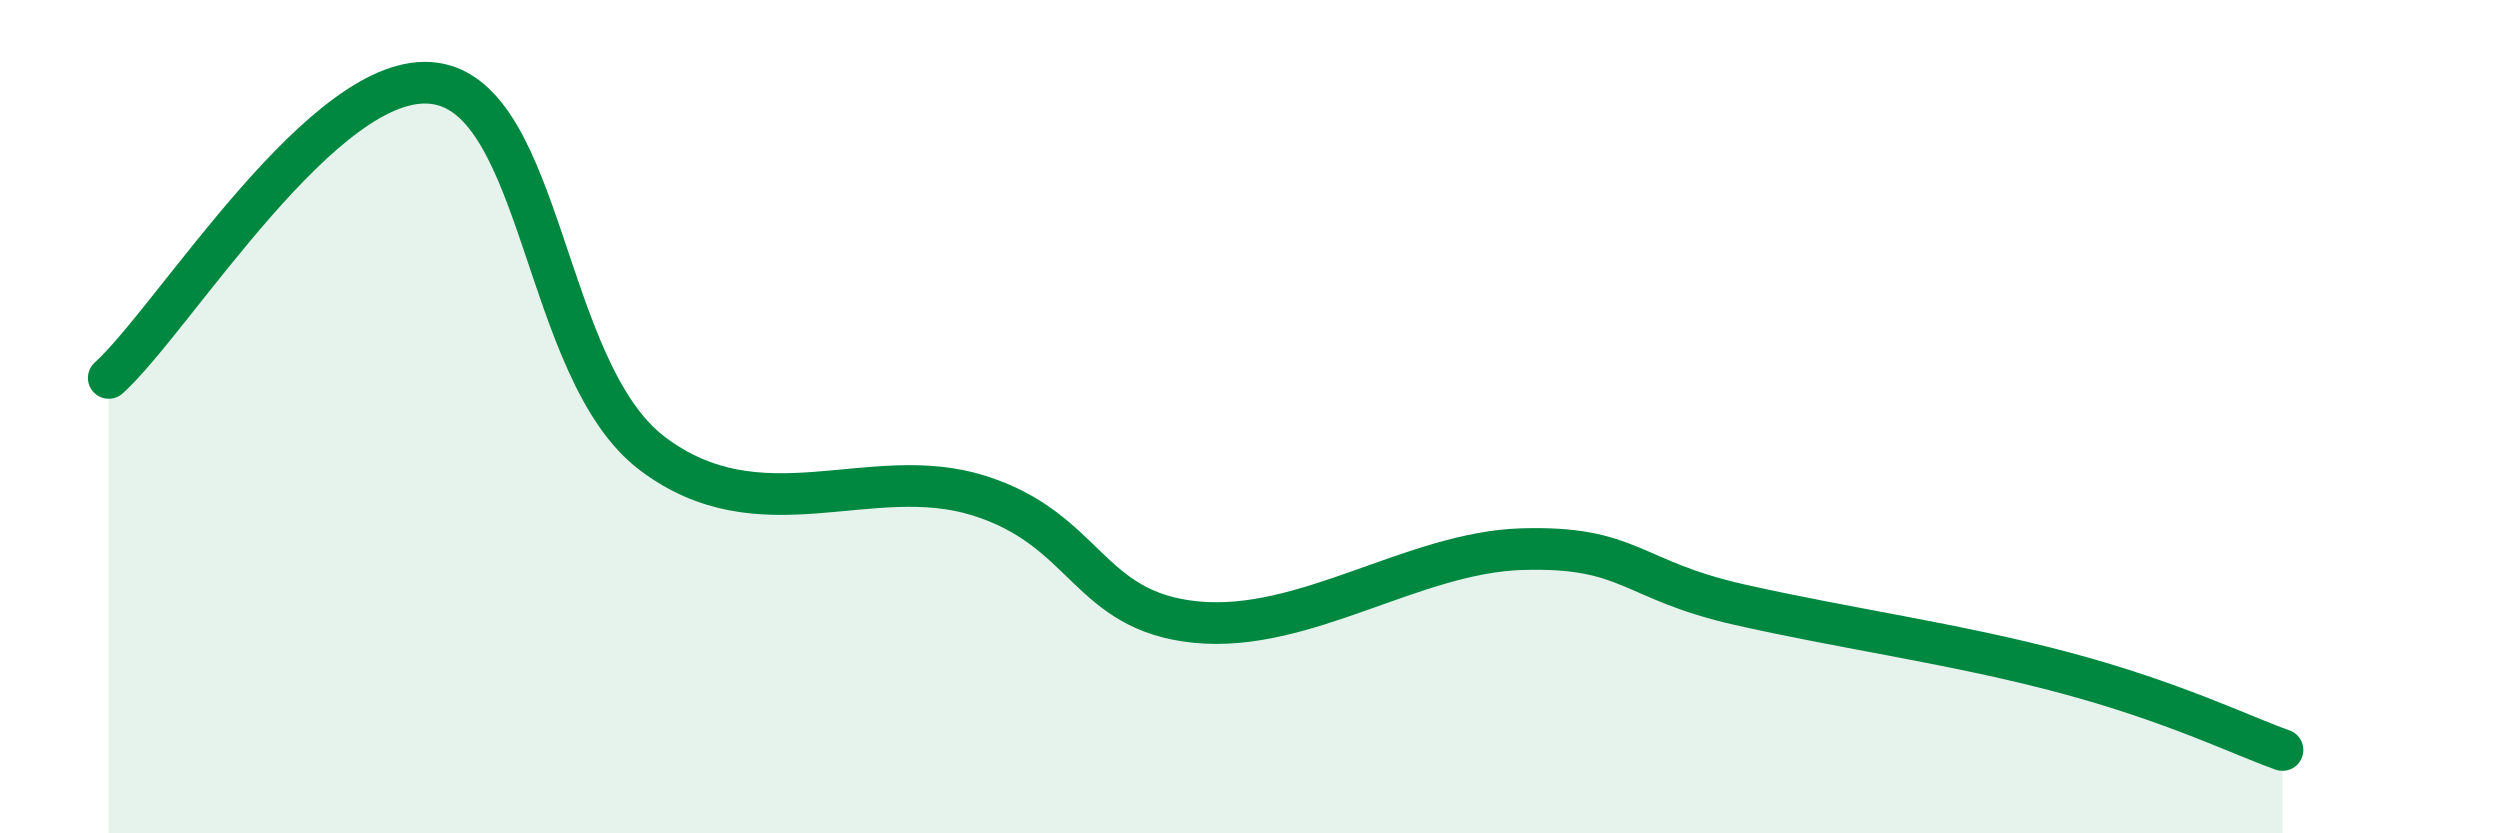 
    <svg width="60" height="20" viewBox="0 0 60 20" xmlns="http://www.w3.org/2000/svg">
      <path
        d="M 2.61,9.07 C 4.17,7.66 7.82,1.64 10.43,2 C 13.04,2.36 13.04,8.9 15.65,10.88 C 18.26,12.86 20.87,11.08 23.48,11.89 C 26.09,12.7 26.09,14.67 28.7,14.93 C 31.31,15.19 33.91,13.26 36.52,13.18 C 39.13,13.1 39.13,13.92 41.74,14.51 C 44.35,15.1 46.96,15.45 49.57,16.15 C 52.18,16.85 53.74,17.63 54.78,18L54.78 20L2.61 20Z"
        fill="#008740"
        opacity="0.1"
        stroke-linecap="round"
        stroke-linejoin="round"
      />
      <path
        d="M 2.61,9.07 C 4.17,7.66 7.82,1.64 10.43,2 C 13.04,2.36 13.04,8.9 15.65,10.88 C 18.26,12.86 20.87,11.08 23.48,11.89 C 26.09,12.7 26.09,14.67 28.7,14.93 C 31.31,15.19 33.91,13.26 36.52,13.18 C 39.13,13.1 39.13,13.92 41.74,14.51 C 44.35,15.1 46.96,15.45 49.57,16.15 C 52.18,16.85 53.74,17.63 54.78,18"
        stroke="#008740"
        stroke-width="1"
        fill="none"
        stroke-linecap="round"
        stroke-linejoin="round"
      />
    </svg>
  